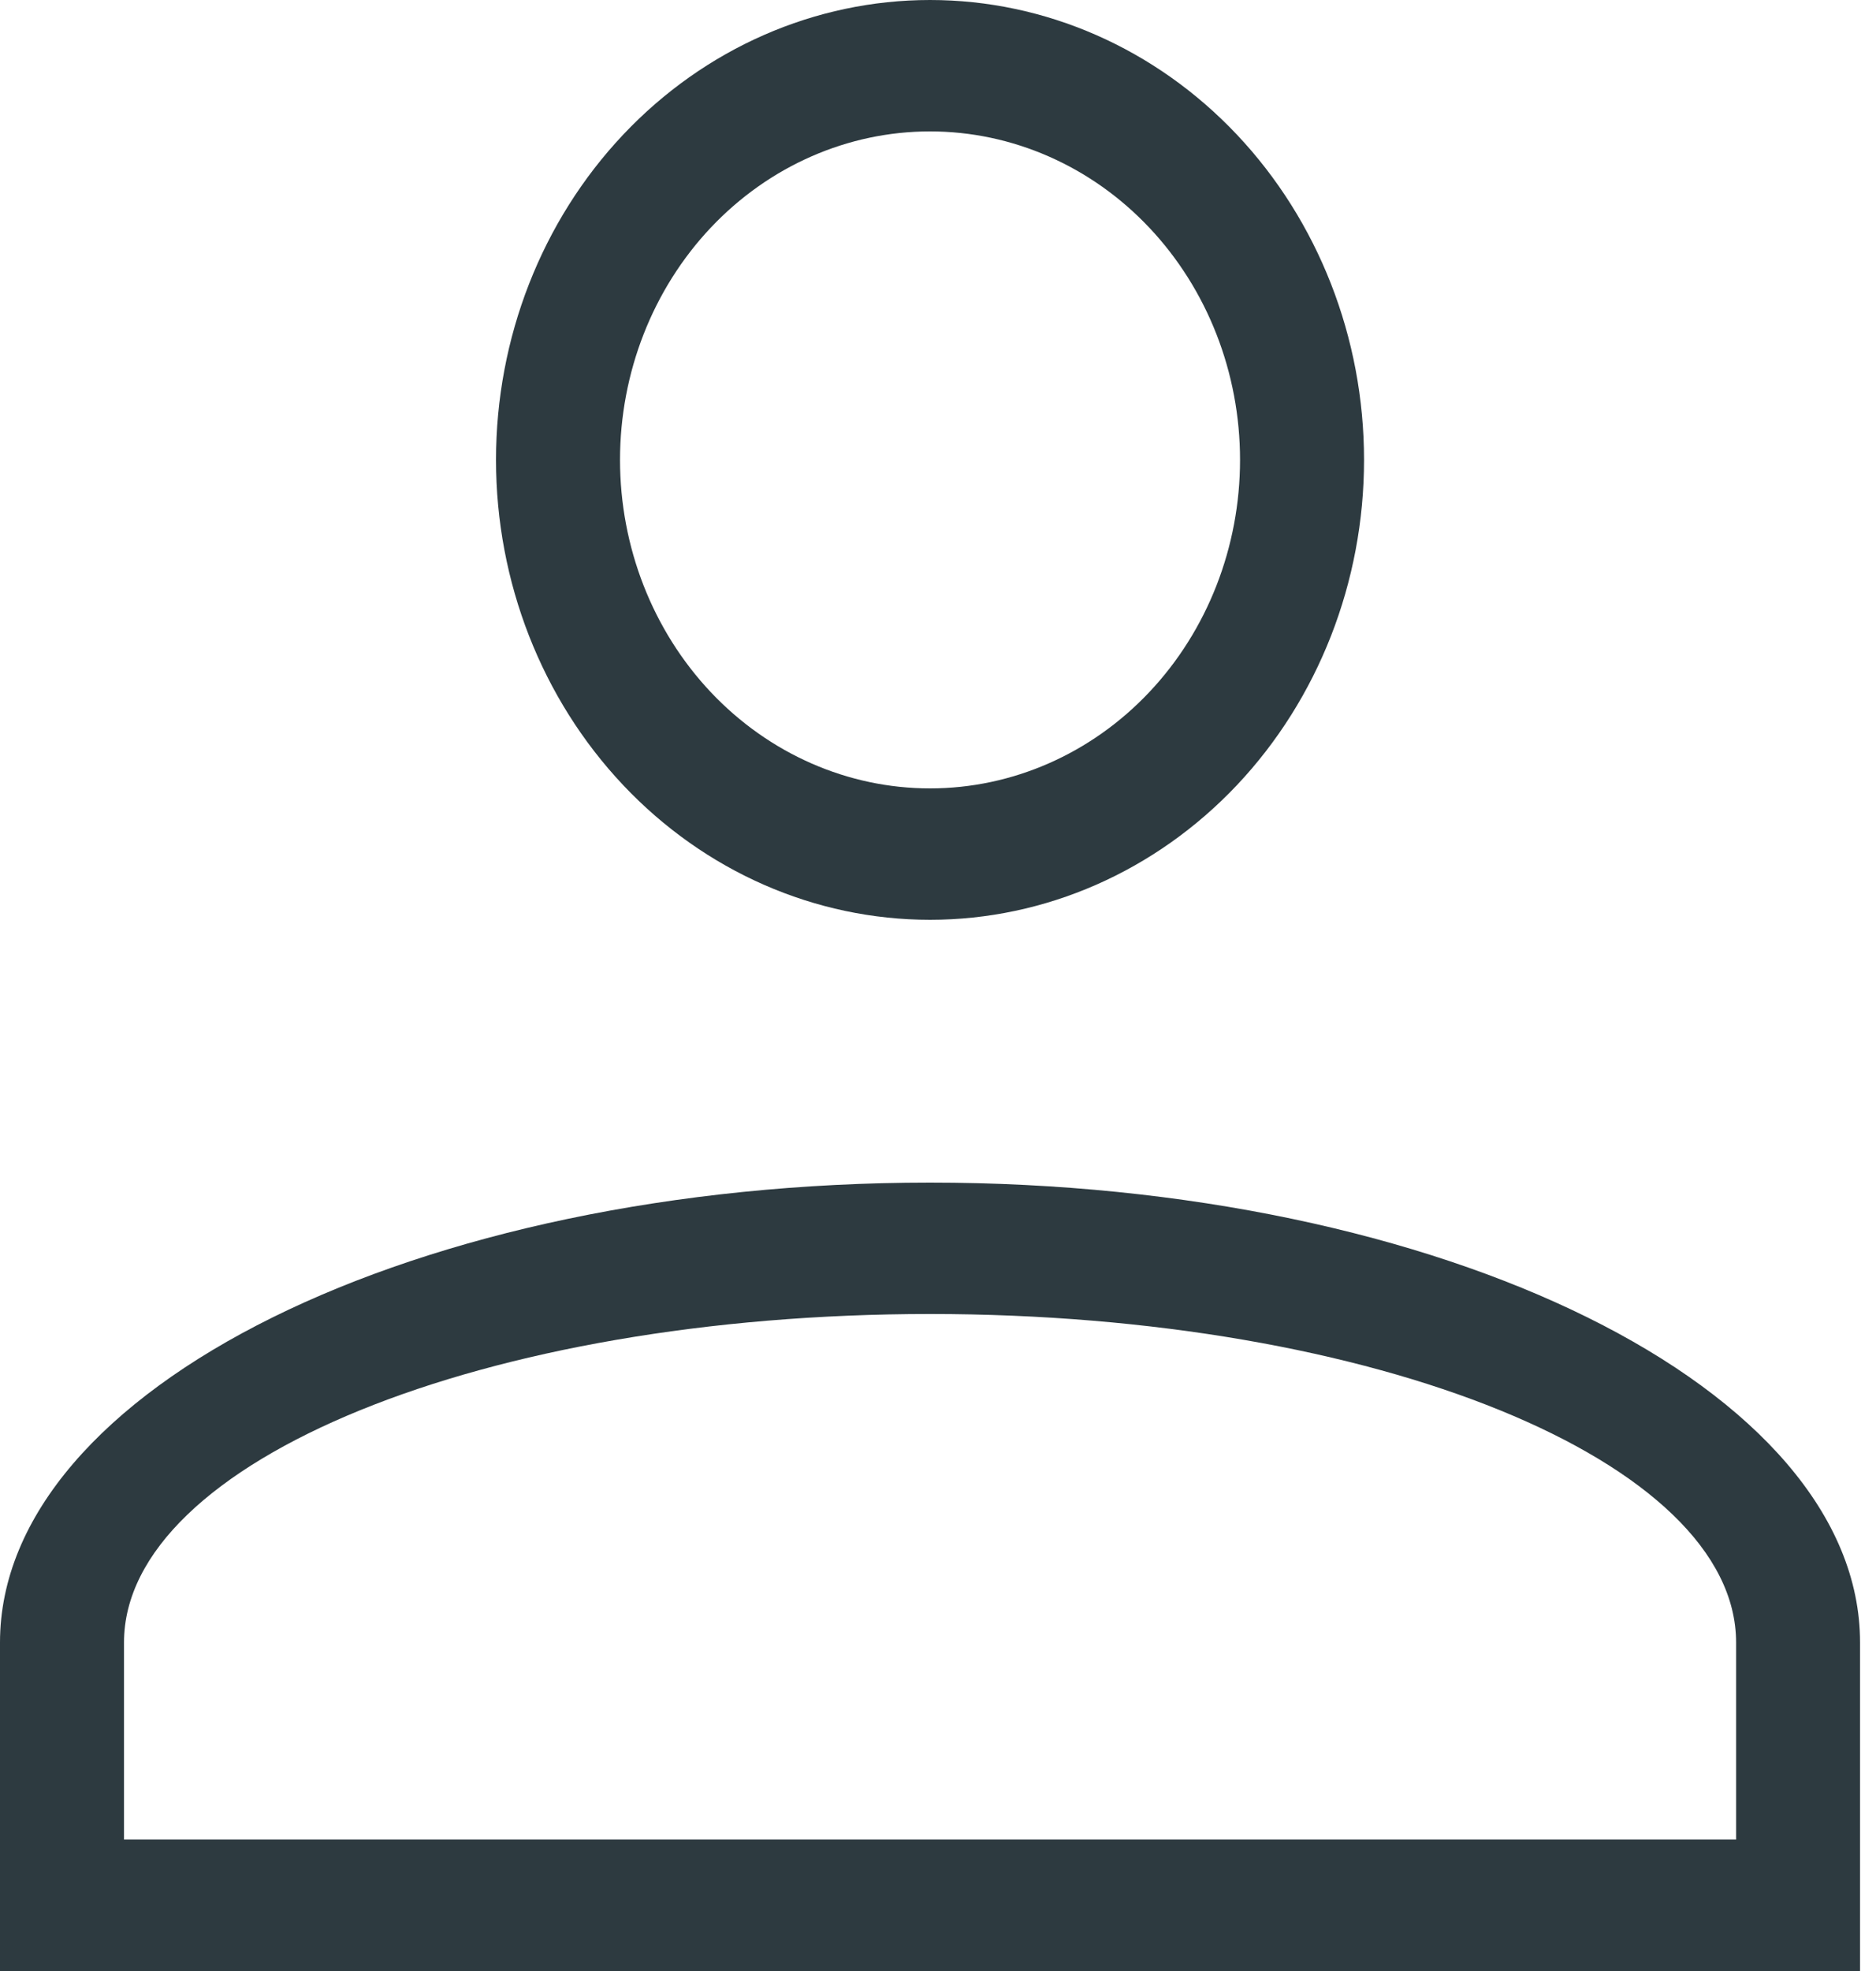 <svg width="40" height="42" viewBox="0 0 40 42" fill="none" xmlns="http://www.w3.org/2000/svg">
<path d="M19.83 25.2C30.777 25.2 39.66 29.596 39.66 35V42H0V35C0 29.596 8.884 25.2 19.83 25.2ZM37.017 35C37.017 31.136 29.322 28 19.83 28C10.338 28 2.644 31.136 2.644 35V39.2H37.017V35ZM19.83 0C22.285 0 24.638 1.032 26.374 2.87C28.109 4.708 29.084 7.201 29.084 9.8C29.084 12.399 28.109 14.892 26.374 16.73C24.638 18.567 22.285 19.6 19.83 19.6C17.376 19.6 15.022 18.567 13.287 16.73C11.551 14.892 10.576 12.399 10.576 9.8C10.576 7.201 11.551 4.708 13.287 2.87C15.022 1.032 17.376 0 19.83 0ZM19.83 2.8C18.077 2.8 16.396 3.538 15.156 4.85C13.917 6.163 13.22 7.943 13.22 9.8C13.22 11.656 13.917 13.437 15.156 14.75C16.396 16.062 18.077 16.8 19.83 16.8C21.583 16.8 23.265 16.062 24.504 14.75C25.744 13.437 26.44 11.656 26.44 9.8C26.44 7.943 25.744 6.163 24.504 4.85C23.265 3.538 21.583 2.8 19.83 2.8Z" fill="#2D3A40"/>
</svg>
